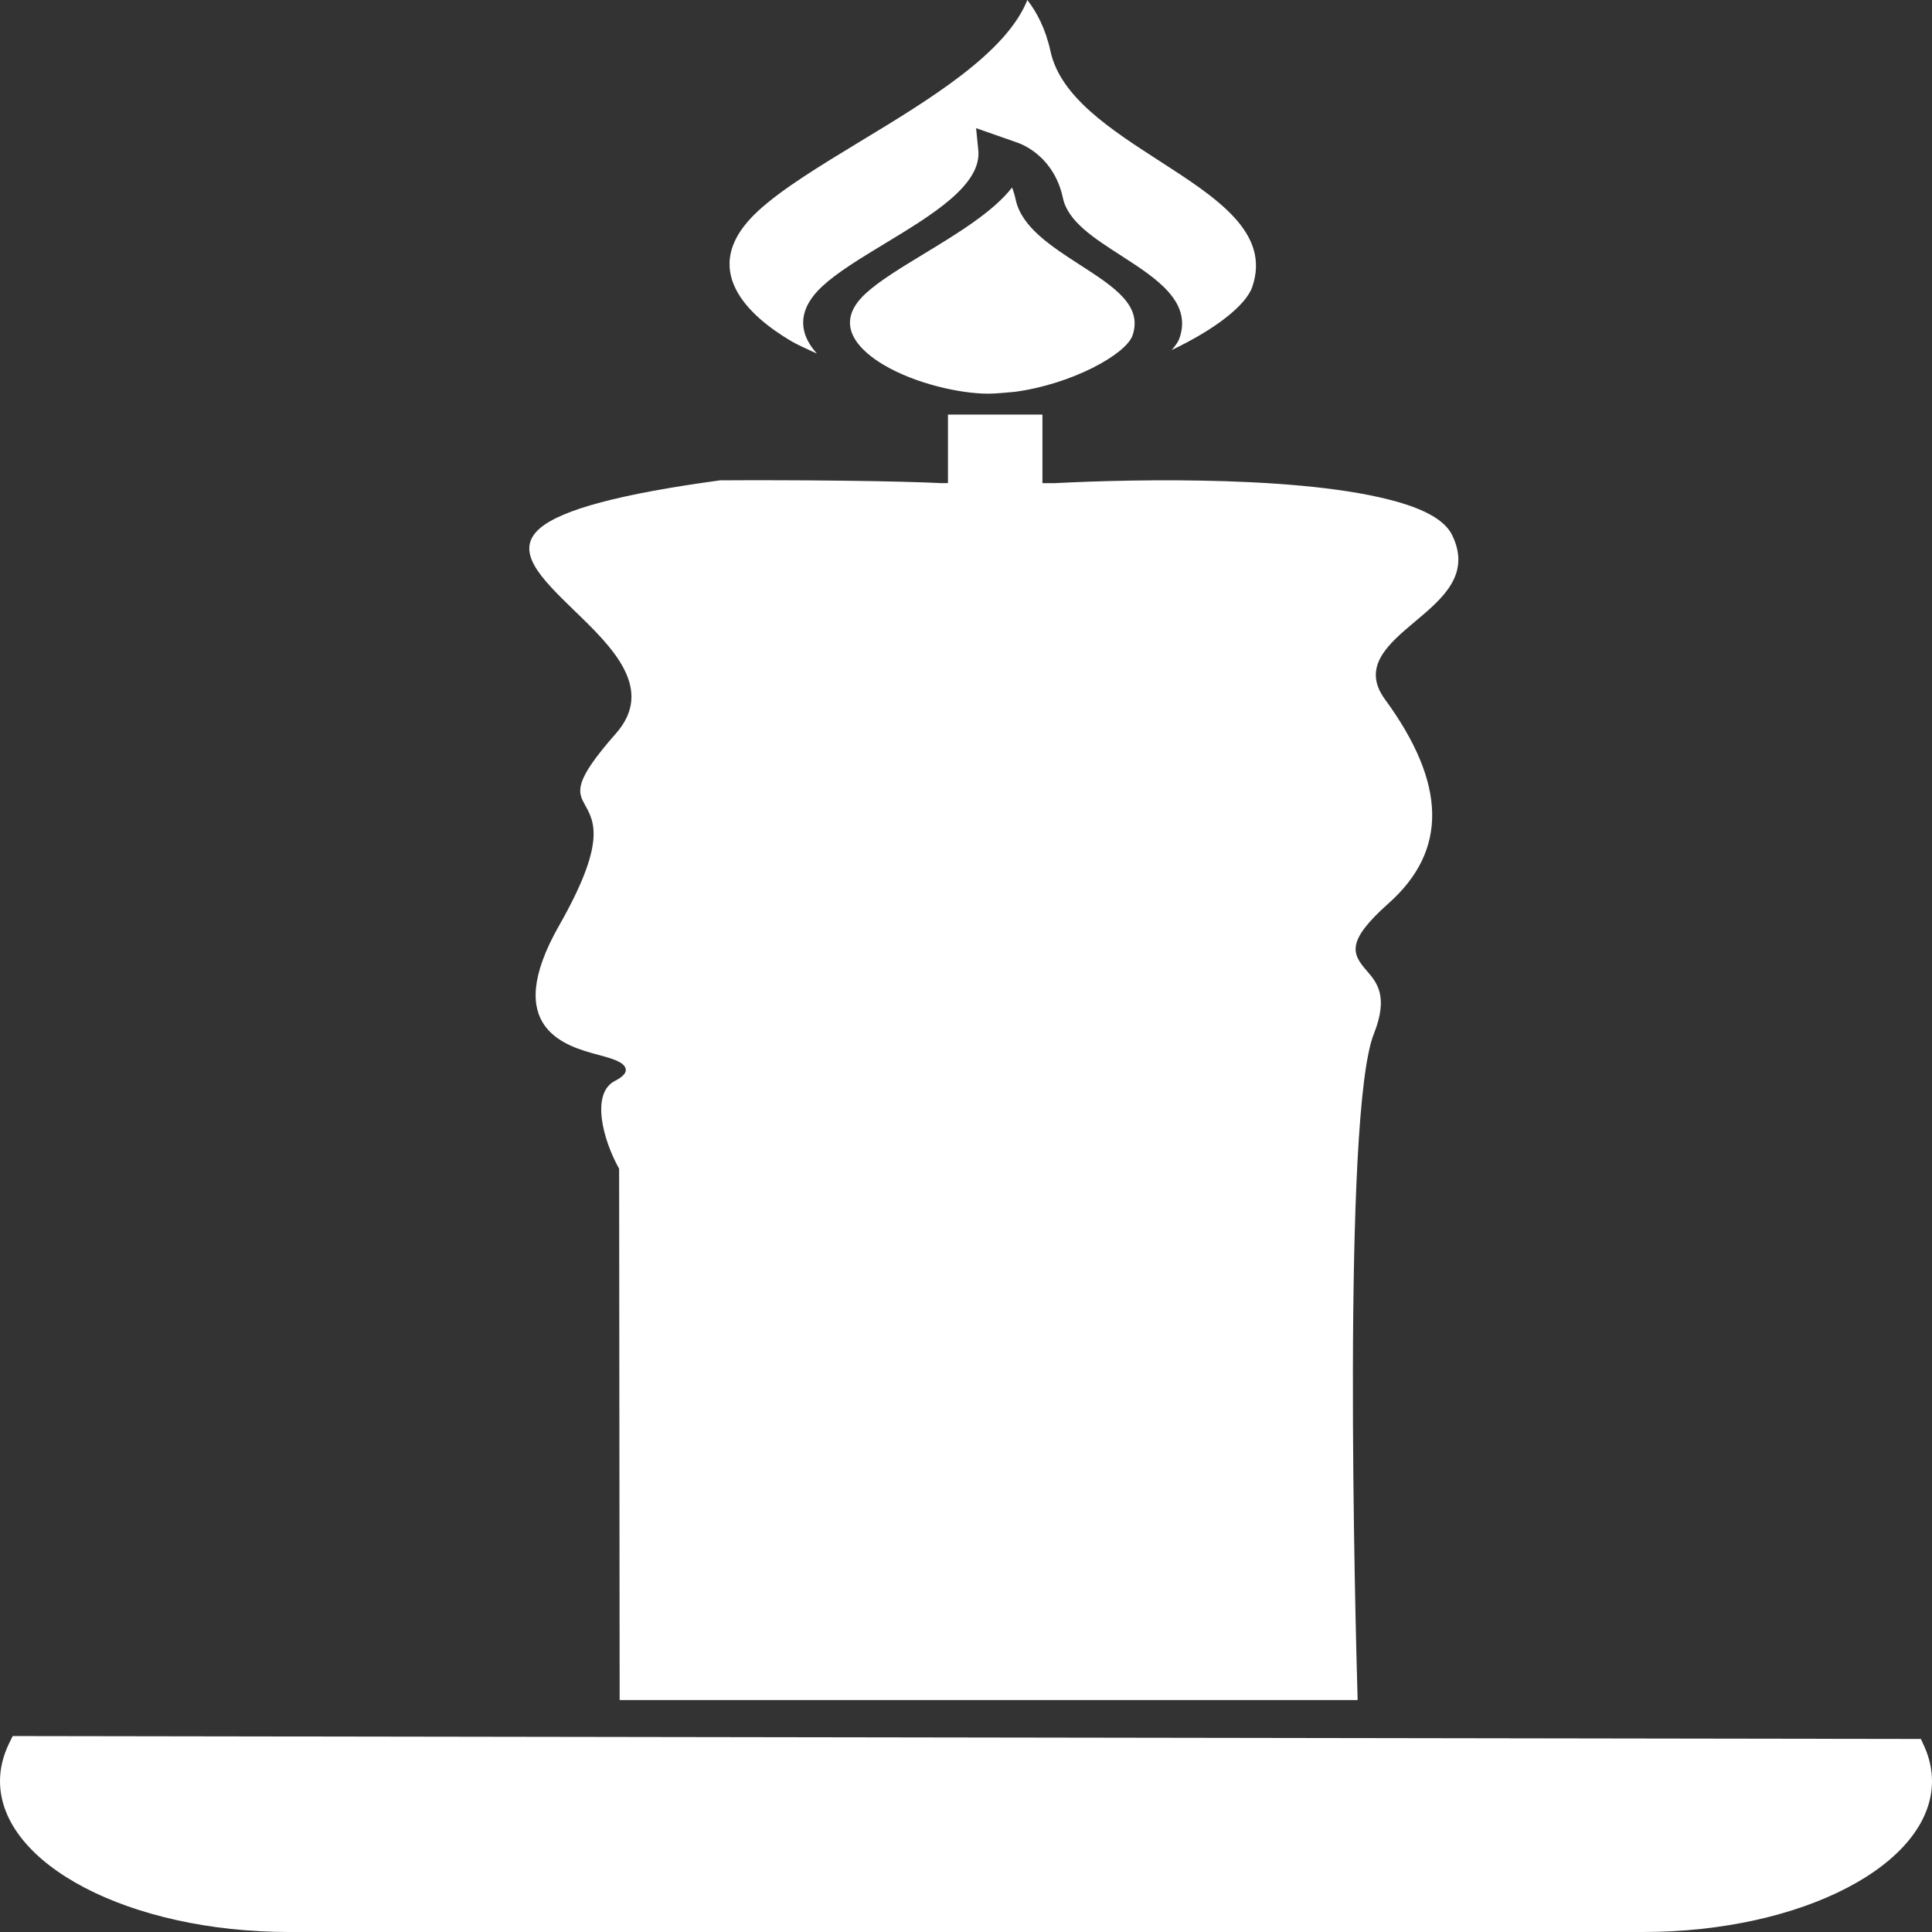 <svg width="48" height="48" viewBox="0 0 48 48" fill="none" xmlns="http://www.w3.org/2000/svg">
<rect x="0" y="0" width="48" height="48" fill="#333333" stroke="none"/>
<path d="M20.296 8.785C19.803 8.241 19.84 7.655 20.433 7.11C20.81 6.762 21.379 6.418 21.979 6.054C23.167 5.335 24.395 4.59 24.305 3.727L24.251 3.184L25.284 3.546C25.433 3.598 26.194 3.912 26.409 4.925C26.533 5.499 27.17 5.911 27.847 6.346C28.718 6.907 29.617 7.488 29.306 8.395C29.274 8.49 29.204 8.592 29.107 8.698C30.18 8.188 30.95 7.594 31.112 7.129C31.574 5.782 30.23 4.917 28.807 3.999C27.595 3.217 26.343 2.409 26.098 1.269C25.977 0.712 25.756 0.299 25.524 0C24.999 1.318 23.093 2.472 21.377 3.511C20.379 4.117 19.436 4.688 18.836 5.24C17.26 6.692 18.659 7.881 19.633 8.46C19.829 8.578 20.068 8.678 20.296 8.785Z" fill="white"/>
<path d="M25.235 4.963C25.211 4.851 25.181 4.751 25.144 4.659C24.673 5.265 23.778 5.806 22.959 6.304C22.388 6.651 21.847 6.978 21.508 7.291C20.642 8.086 21.41 8.741 21.946 9.06C22.74 9.534 23.857 9.78 24.55 9.781C24.771 9.779 24.988 9.753 25.207 9.736C26.632 9.546 27.976 8.802 28.138 8.332C28.392 7.587 27.672 7.123 26.838 6.585C26.124 6.124 25.382 5.645 25.235 4.963Z" fill="white"/>
<path d="M15.301 18.225C14.226 19.444 14.358 19.677 14.535 20C14.769 20.419 15.06 20.941 13.892 22.993C12.432 25.556 14.073 25.995 14.863 26.207C15.161 26.287 15.472 26.369 15.537 26.529C15.603 26.687 15.358 26.813 15.277 26.855C14.675 27.165 14.977 28.317 15.382 29.036L15.395 42.238H33.73C33.673 40.287 33.34 27.674 34.133 25.686C34.505 24.751 34.203 24.401 33.957 24.119C33.594 23.701 33.426 23.396 34.5 22.442C35.973 21.13 35.943 19.471 34.408 17.373C33.817 16.567 34.498 15.995 35.157 15.442C35.842 14.867 36.551 14.271 36.08 13.299C35.901 12.925 35.389 12.636 34.518 12.414C32.01 11.772 27.477 11.925 25.899 12.021L26.198 12.004H25.899V10.3H23.552V12.002H23.373L23.552 12.013C22.397 11.942 19.63 11.923 17.89 11.934C15.424 12.269 13.959 12.658 13.414 13.125C12.751 13.696 13.452 14.374 14.259 15.16C15.209 16.076 16.279 17.115 15.301 18.225Z" fill="white"/>
<path d="M47.81 43.393L47.724 43.204L0.315 43.132L0.223 43.32C0.077 43.623 0 43.935 0 44.251C0 46.319 3.222 48 7.181 48H40.819C44.778 48 48 46.318 48 44.251C47.998 43.961 47.937 43.671 47.81 43.393Z" fill="white"/>
</svg>

